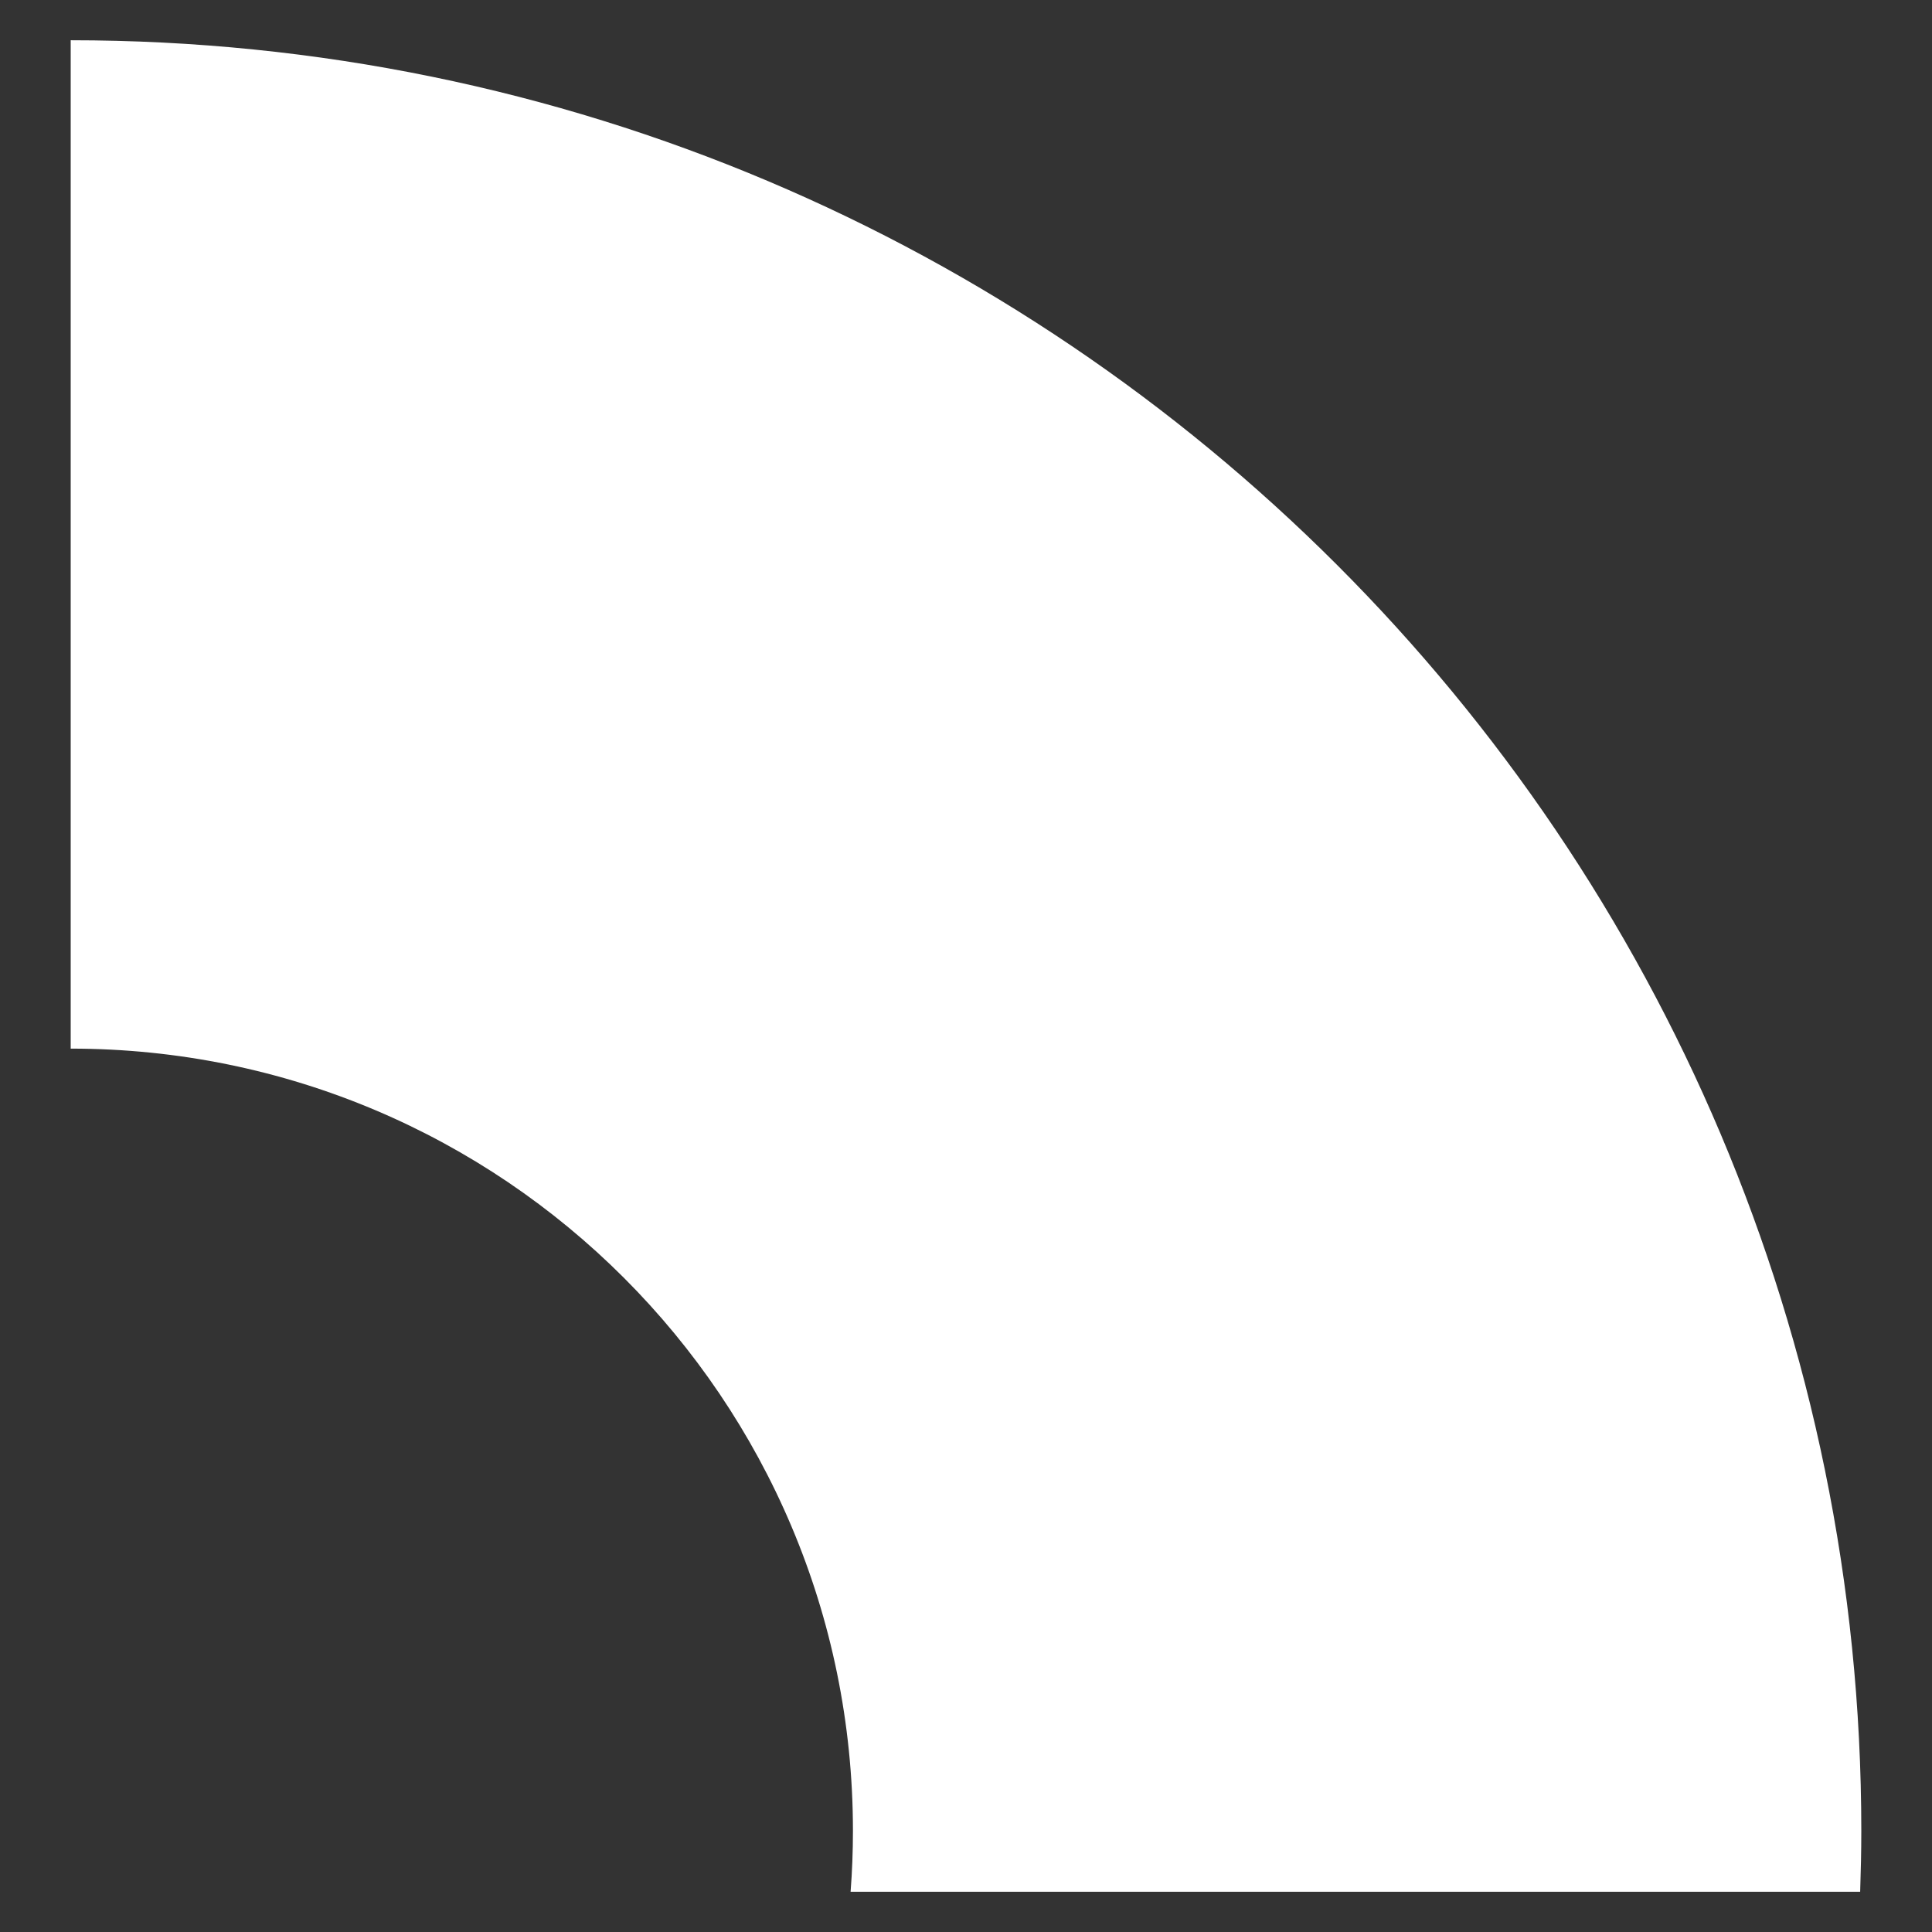 <?xml version="1.0" encoding="UTF-8"?> <svg xmlns="http://www.w3.org/2000/svg" xmlns:xlink="http://www.w3.org/1999/xlink" xmlns:xodm="http://www.corel.com/coreldraw/odm/2003" xml:space="preserve" width="59.267mm" height="59.267mm" version="1.1" style="shape-rendering:geometricPrecision; text-rendering:geometricPrecision; image-rendering:optimizeQuality; fill-rule:evenodd; clip-rule:evenodd" viewBox="0 0 5926.66 5926.66"><rect x="0" y="0" width="5926.66" height="5926.66" fill="#333333" stroke="none"/> <defs> <style type="text/css"> .fil0 {fill:white} </style> </defs> <g id="Слой_x0020_1">  <path class="fil0" d="M216.86 123.48c3033.67,0 5492.94,2459.28 5492.94,5492.94 0,62.53 -1.43,124.72 -3.5,186.75l-3096.98 0c4.75,-61.63 7.19,-123.9 7.19,-186.75 0,-1325.28 -1074.36,-2399.64 -2399.65,-2399.64l0 -3093.3z"></path> </g> </svg> 